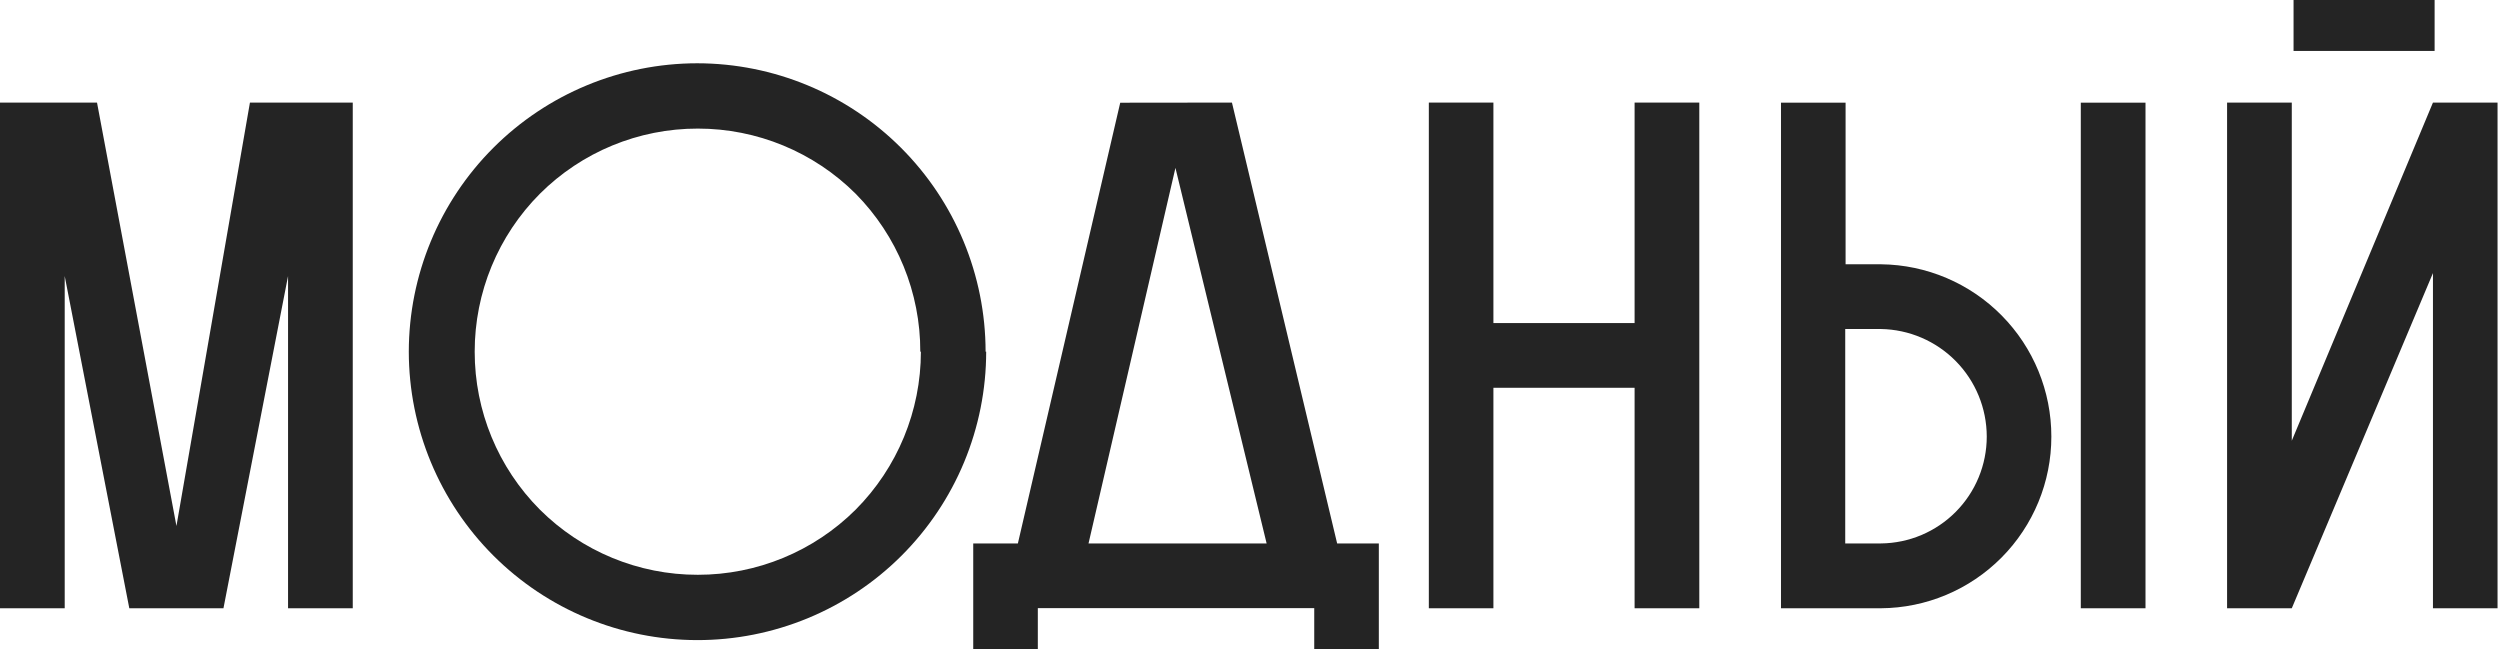<?xml version="1.0" encoding="UTF-8"?> <svg xmlns="http://www.w3.org/2000/svg" width="154" height="40" viewBox="0 0 154 40" fill="none"><path d="M15.396 6.319L10.869 32.401L5.976 6.319H0V37.469H3.986V17.005L7.965 37.469H13.765L17.744 17.005V37.469H21.73V6.319H15.396Z" fill="#242424"></path><path d="M56.69 21.664C56.7 18.023 55.269 14.527 52.711 11.937C50.129 9.362 46.63 7.918 42.984 7.921C39.337 7.917 35.838 9.361 33.256 11.937C30.682 14.519 29.238 18.018 29.241 21.664C29.238 25.311 30.682 28.809 33.256 31.392C35.838 33.967 39.337 35.411 42.984 35.407C46.63 35.41 50.129 33.966 52.711 31.392C55.283 28.807 56.726 25.31 56.727 21.664M60.749 21.664C60.748 24 60.285 26.312 59.39 28.469C58.494 30.626 57.182 32.585 55.529 34.235C53.876 35.885 51.914 37.193 49.755 38.084C47.596 38.975 45.283 39.433 42.947 39.43C38.237 39.426 33.72 37.553 30.389 34.222C27.058 30.891 25.186 26.375 25.182 21.664C25.186 16.953 27.058 12.437 30.389 9.106C33.72 5.775 38.237 3.902 42.947 3.898C47.658 3.902 52.174 5.775 55.505 9.106C58.836 12.437 60.709 16.953 60.713 21.664" fill="#242424"></path><path d="M72.407 10.342L78.024 33.476H67.053L72.407 10.342ZM69.006 6.327L62.701 33.476H59.951V40H63.93V37.462H80.957V40H84.936V33.476H82.368L75.888 6.319L69.006 6.327Z" fill="#242424"></path><path d="M104.677 6.319V37.469H100.691V23.887H91.994V37.469H88.016V6.319H91.994V19.901H100.691V6.319H104.677Z" fill="#242424"></path><path d="M132.163 37.469H128.177V6.326H132.163V37.469ZM122.384 26.893C122.382 25.154 121.698 23.485 120.477 22.245C119.257 21.006 117.599 20.295 115.86 20.267H113.666V33.476H115.86C117.596 33.46 119.255 32.76 120.477 31.527C121.699 30.294 122.384 28.629 122.384 26.893ZM126.363 26.893C126.365 29.686 125.261 32.366 123.293 34.348C121.325 36.33 118.653 37.452 115.86 37.469H109.709V6.326H113.688V16.28H115.882C118.674 16.313 121.341 17.446 123.303 19.433C125.266 21.42 126.365 24.101 126.363 26.893Z" fill="#242424"></path><path d="M149.87 6.319L141.174 27.149V6.319H137.188V37.469H141.174L149.87 16.822V37.469H153.849V6.319H149.87Z" fill="#242424"></path><path d="M149.972 0H141.283V3.138H149.972V0Z" fill="#242424"></path></svg> 